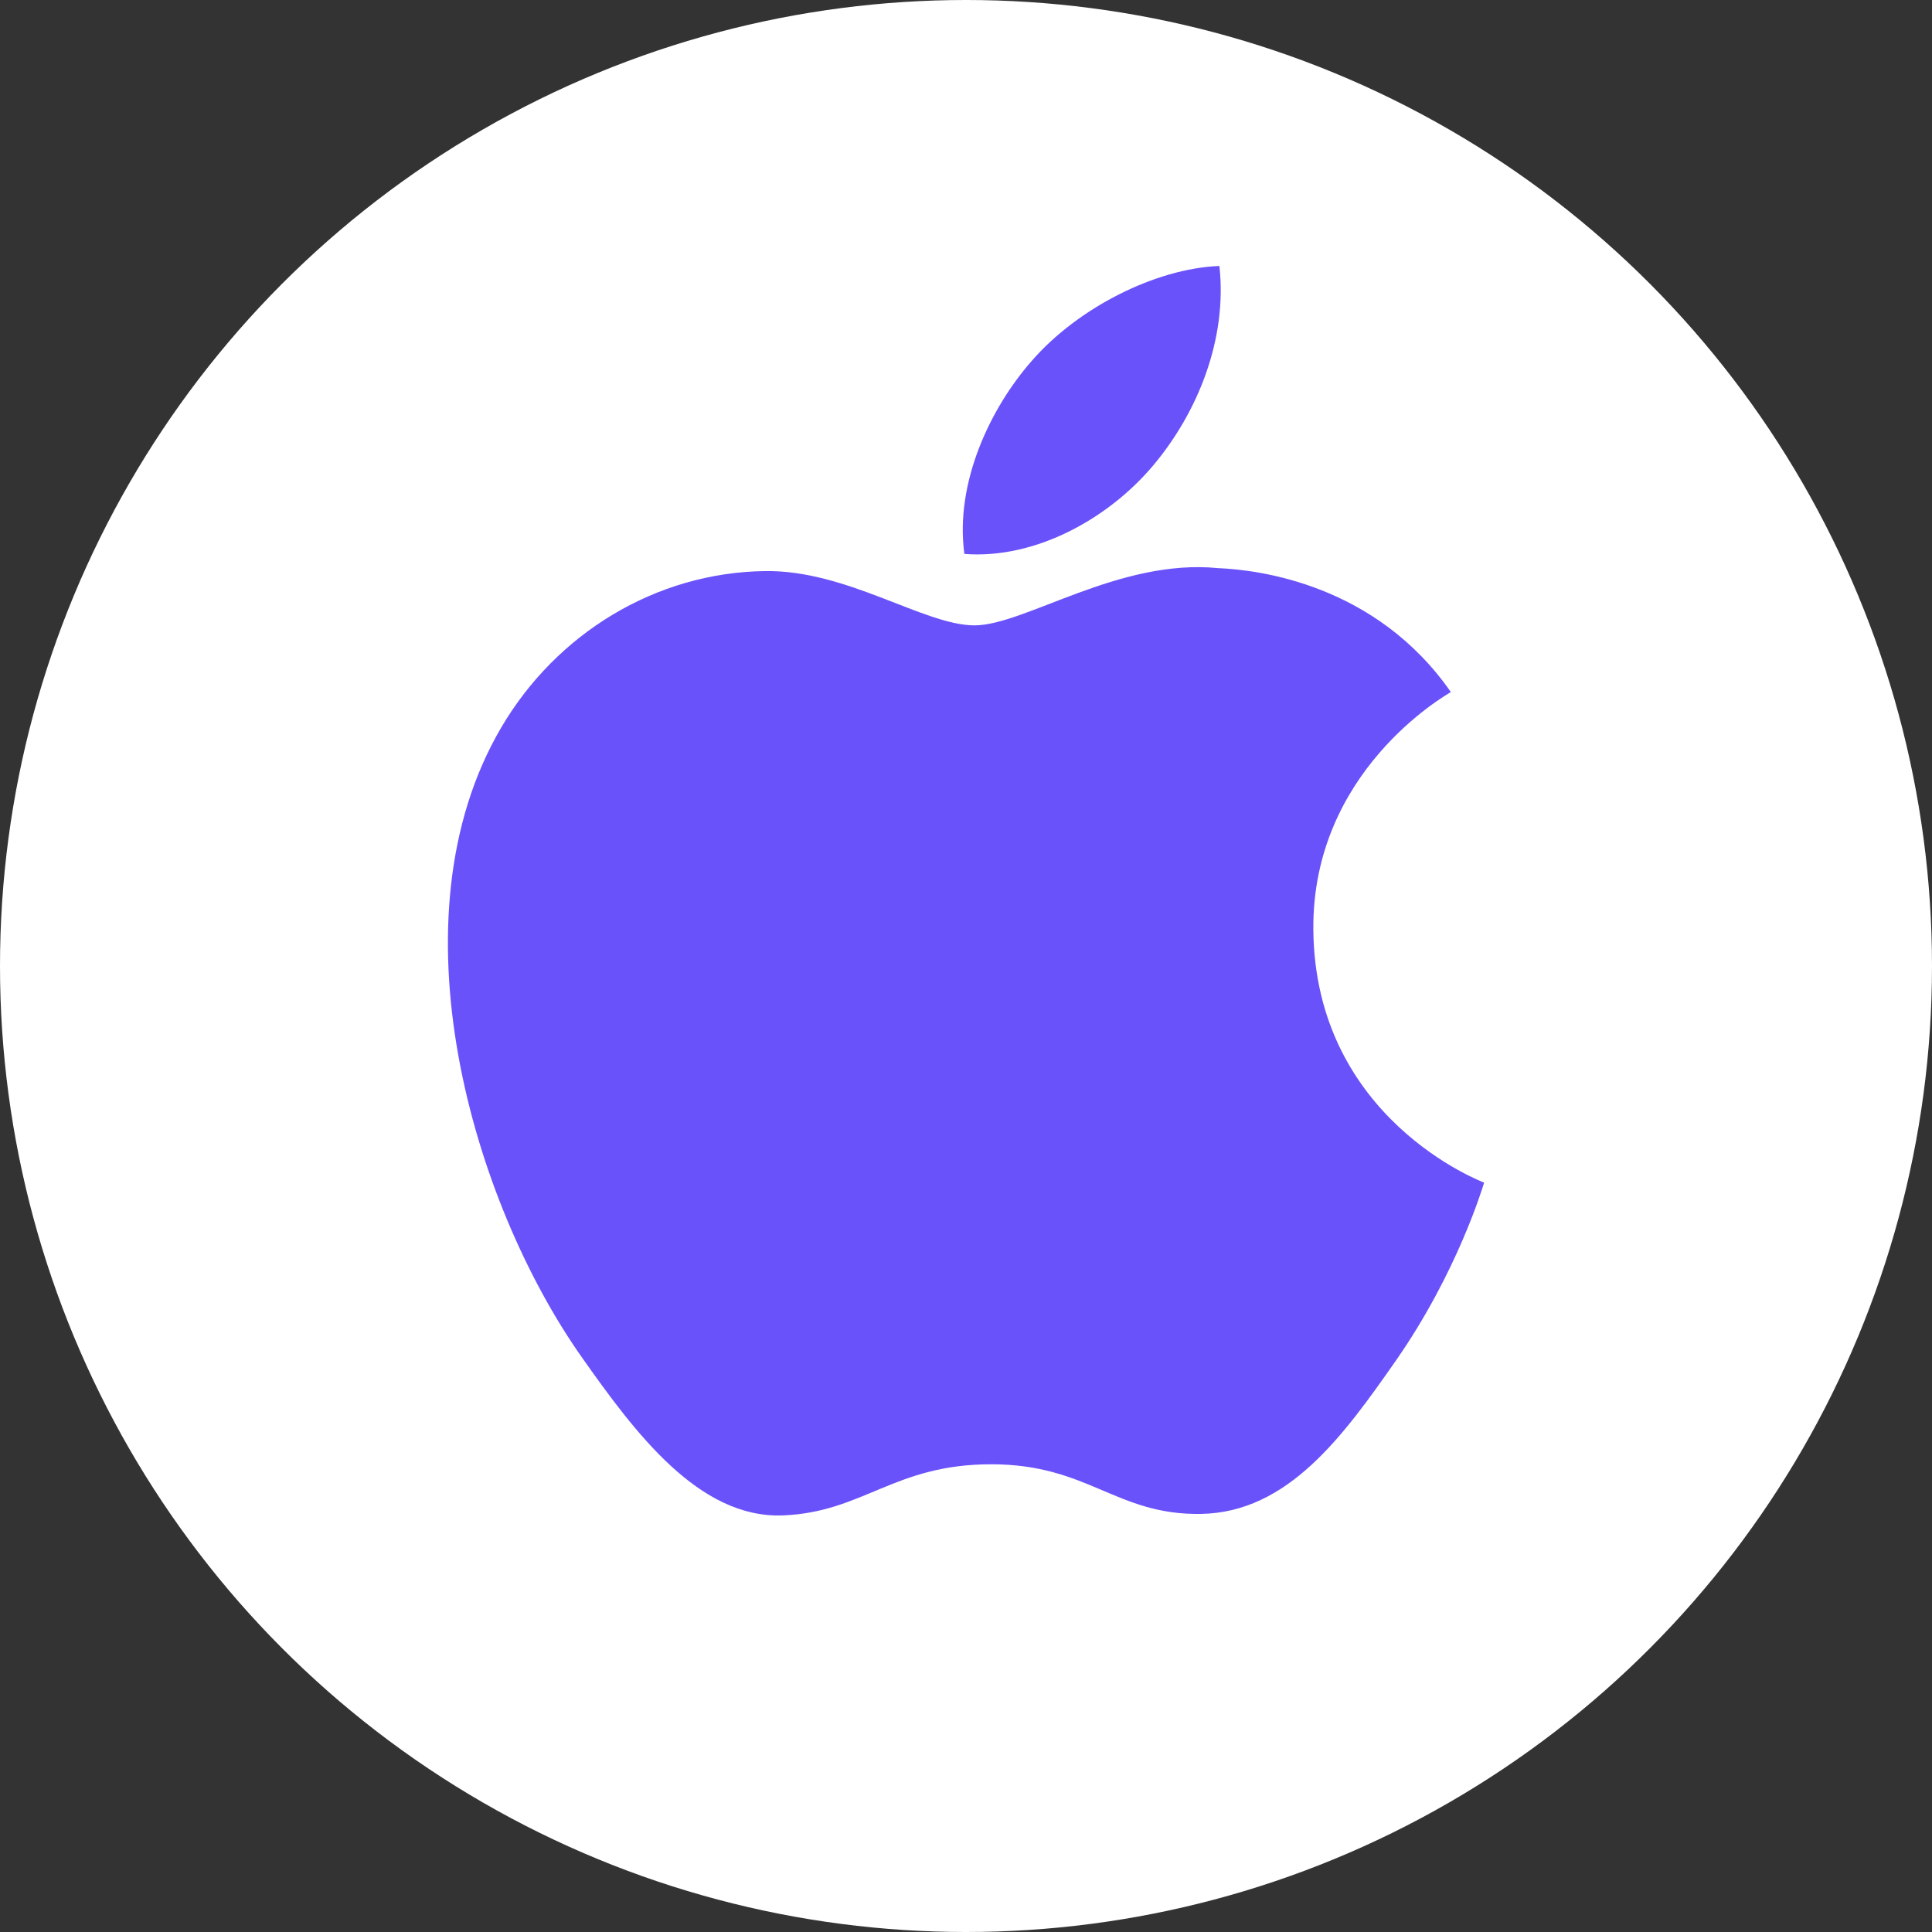 <svg width="32" height="32" viewBox="0 0 32 32" fill="none" xmlns="http://www.w3.org/2000/svg">
<rect x="0" y="0" width="32" height="32" fill="#333333" stroke="none"/>
<circle cx="16" cy="16" r="16" fill="white"/>
<path d="M21.753 15.4C21.782 18.532 24.551 19.575 24.582 19.588C24.558 19.661 24.139 21.073 23.123 22.532C22.244 23.792 21.333 25.048 19.896 25.075C18.485 25.1 18.031 24.253 16.418 24.253C14.805 24.253 14.3 25.048 12.964 25.1C11.578 25.151 10.522 23.737 9.636 22.48C7.826 19.911 6.443 15.22 8.3 12.053C9.223 10.48 10.872 9.485 12.662 9.459C14.023 9.434 15.308 10.358 16.14 10.358C16.972 10.358 18.534 9.246 20.175 9.41C20.863 9.438 22.792 9.682 24.031 11.463C23.931 11.523 21.729 12.782 21.753 15.4M19.1 7.71C19.836 6.835 20.332 5.617 20.197 4.405C19.136 4.447 17.853 5.099 17.092 5.974C16.41 6.748 15.812 7.987 15.973 9.175C17.156 9.265 18.364 8.585 19.1 7.71" fill="#6A52FB"/>
</svg>
